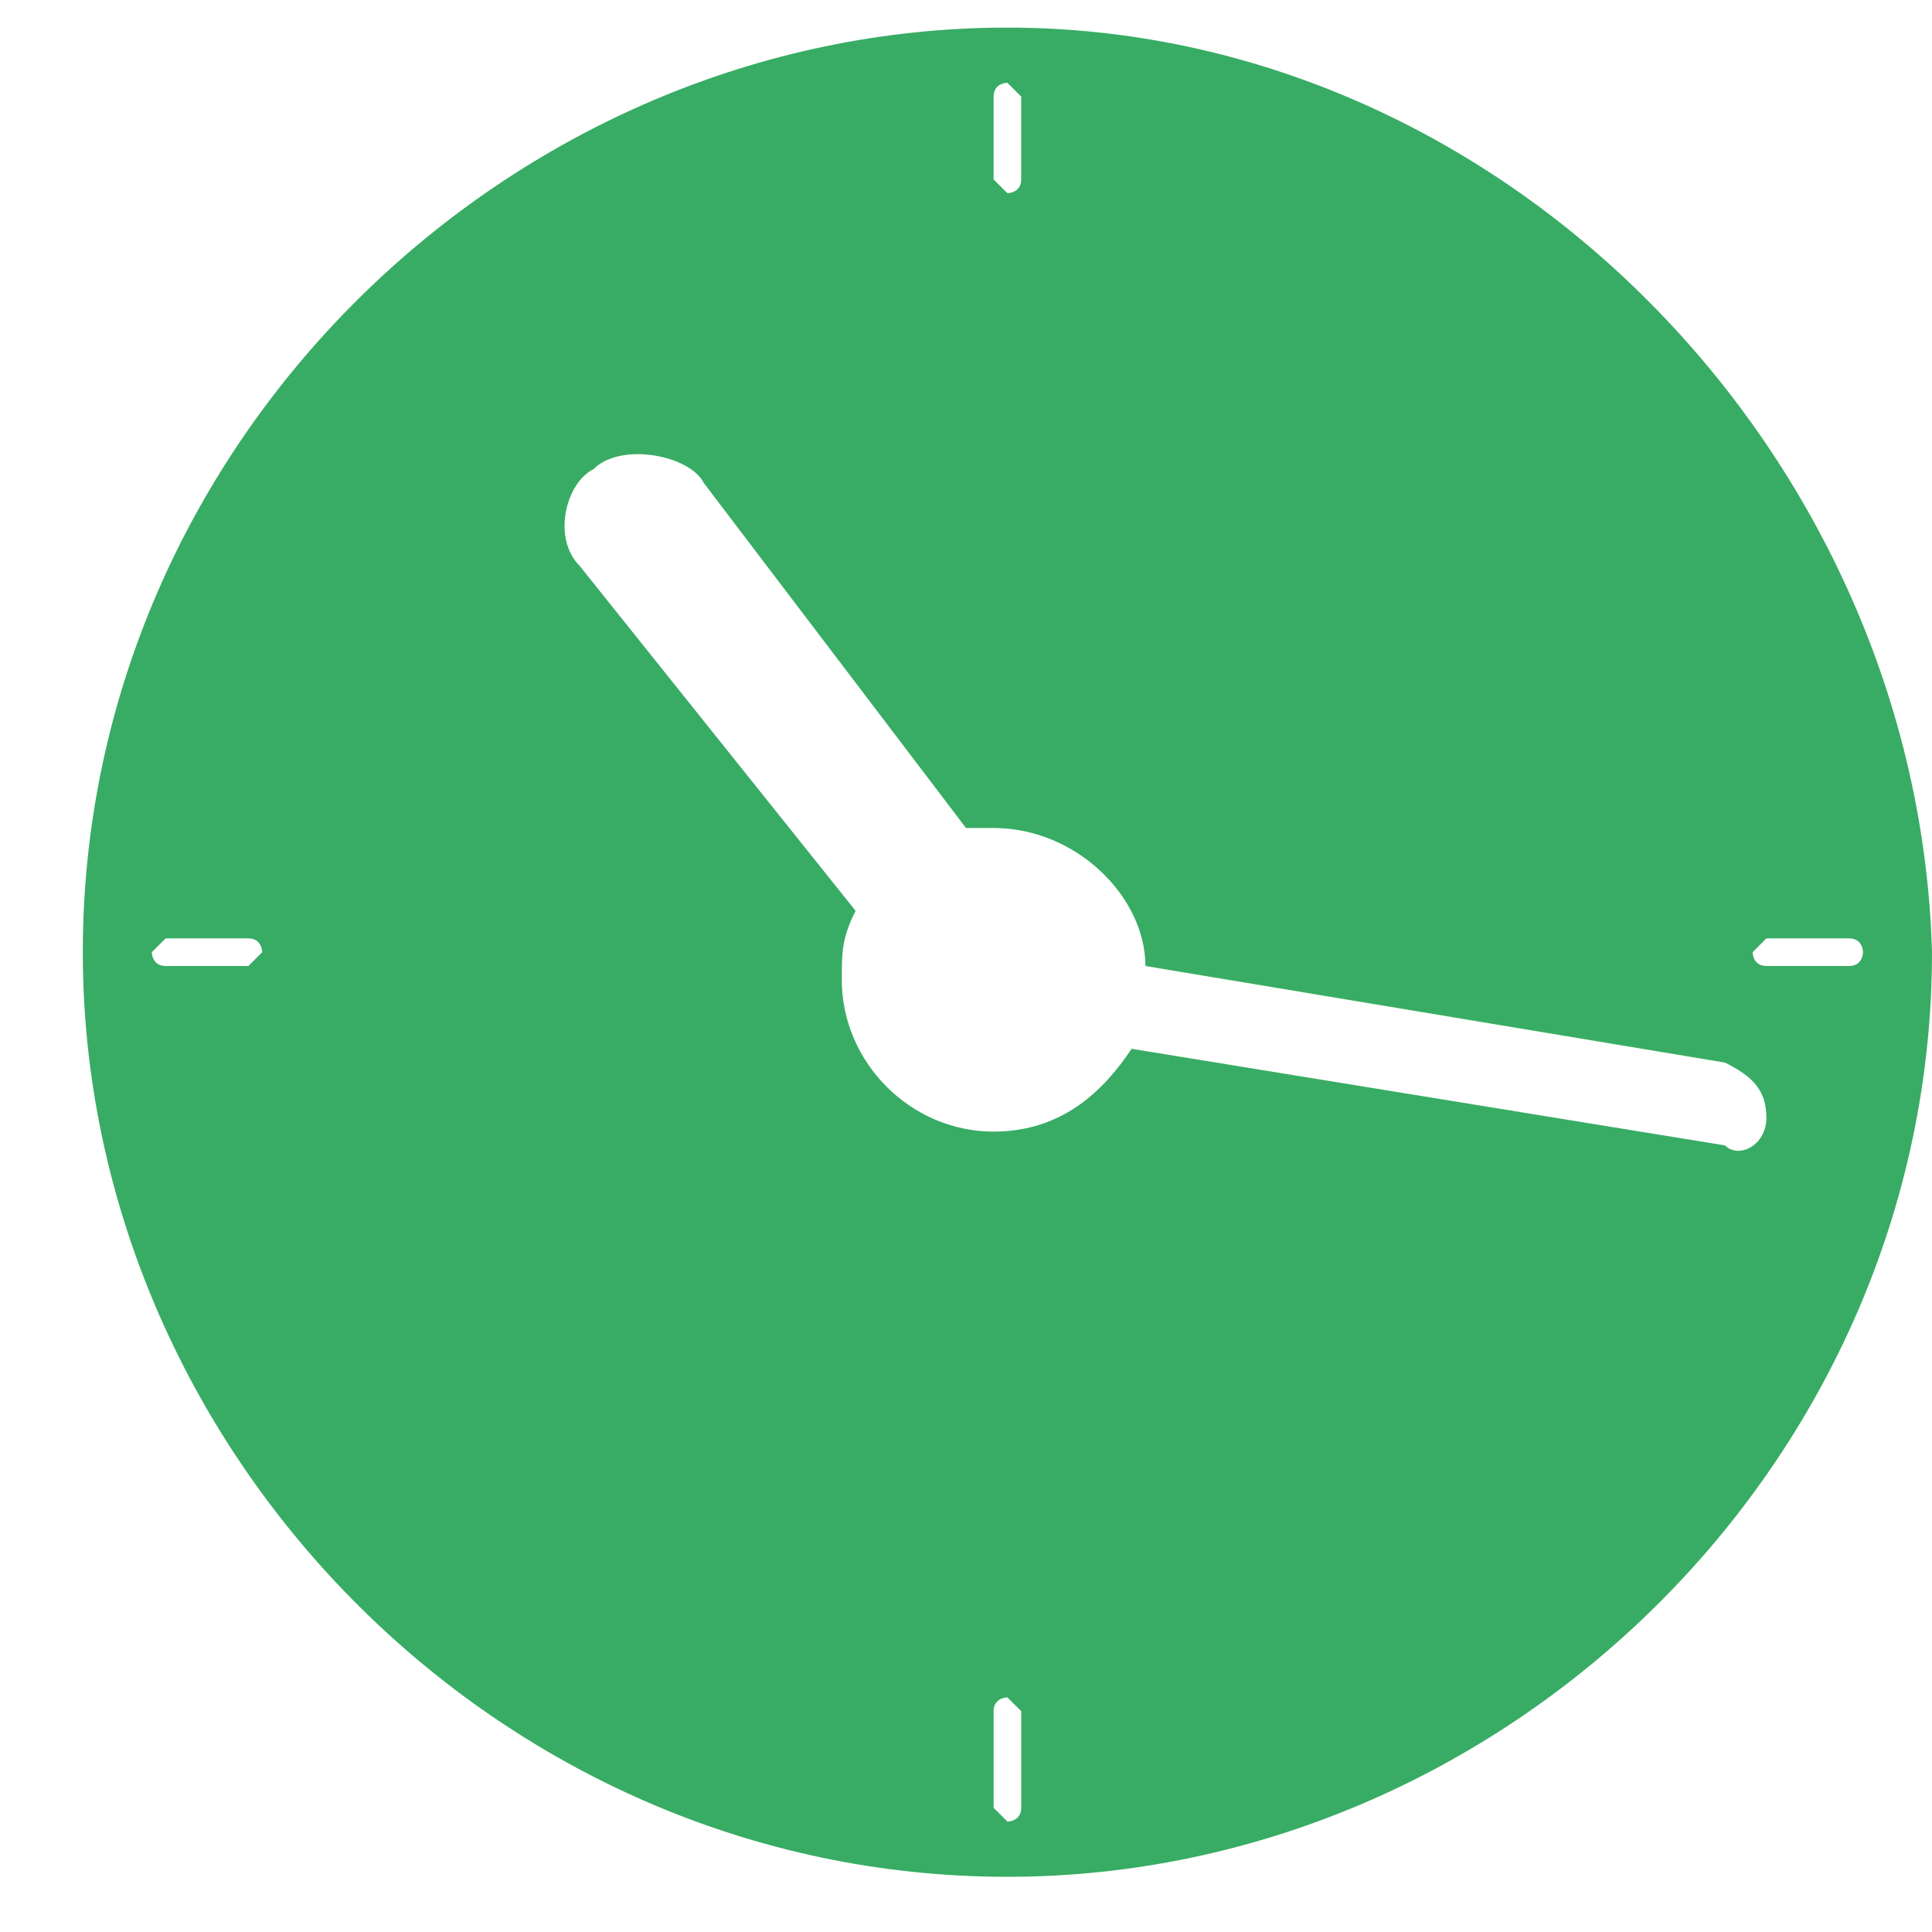 <?xml version="1.0" encoding="utf-8"?>
<!-- Generator: Adobe Illustrator 24.1.2, SVG Export Plug-In . SVG Version: 6.00 Build 0)  -->
<svg version="1.1" id="레이어_1" xmlns="http://www.w3.org/2000/svg" xmlns:xlink="http://www.w3.org/1999/xlink" x="0px"
	 y="0px" viewBox="0 0 14 14" style="enable-background:new 0 0 14 14;" xml:space="preserve">
<style type="text/css">
	.st0{fill:#38AC64;}
</style>
<path class="st0" d="M7.3,0.2c-3.6,0-6.7,3-6.7,6.7c0,3.6,3,6.7,6.7,6.7c3.6,0,6.7-3,6.7-6.7C13.9,3.3,10.9,0.2,7.3,0.2z M1.8,7H1.2
	C1.1,7,1.1,6.9,1.1,6.9l0.1-0.1h0.6c0.1,0,0.1,0.1,0.1,0.1L1.8,7z M7.2,0.7c0-0.1,0.1-0.1,0.1-0.1l0.1,0.1v0.6
	c0,0.1-0.1,0.1-0.1,0.1L7.2,1.3V0.7z M7.4,13.1c0,0.1-0.1,0.1-0.1,0.1l-0.1-0.1v-0.7c0-0.1,0.1-0.1,0.1-0.1l0.1,0.1V13.1z M12.8,8.1
	c0,0.2-0.2,0.3-0.3,0.2L8.2,7.6C8,7.9,7.7,8.2,7.2,8.2c-0.6,0-1.1-0.5-1.1-1.1c0-0.2,0-0.3,0.1-0.5l-2-2.5C4,3.9,4.1,3.5,4.3,3.4
	C4.5,3.2,5,3.3,5.1,3.5L7,6c0.1,0,0.1,0,0.2,0c0.6,0,1.1,0.5,1.1,1l4.2,0.7C12.7,7.8,12.8,7.9,12.8,8.1z M13.4,7h-0.6
	c-0.1,0-0.1-0.1-0.1-0.1l0.1-0.1h0.6c0.1,0,0.1,0.1,0.1,0.1S13.5,7,13.4,7z"/>
</svg>
